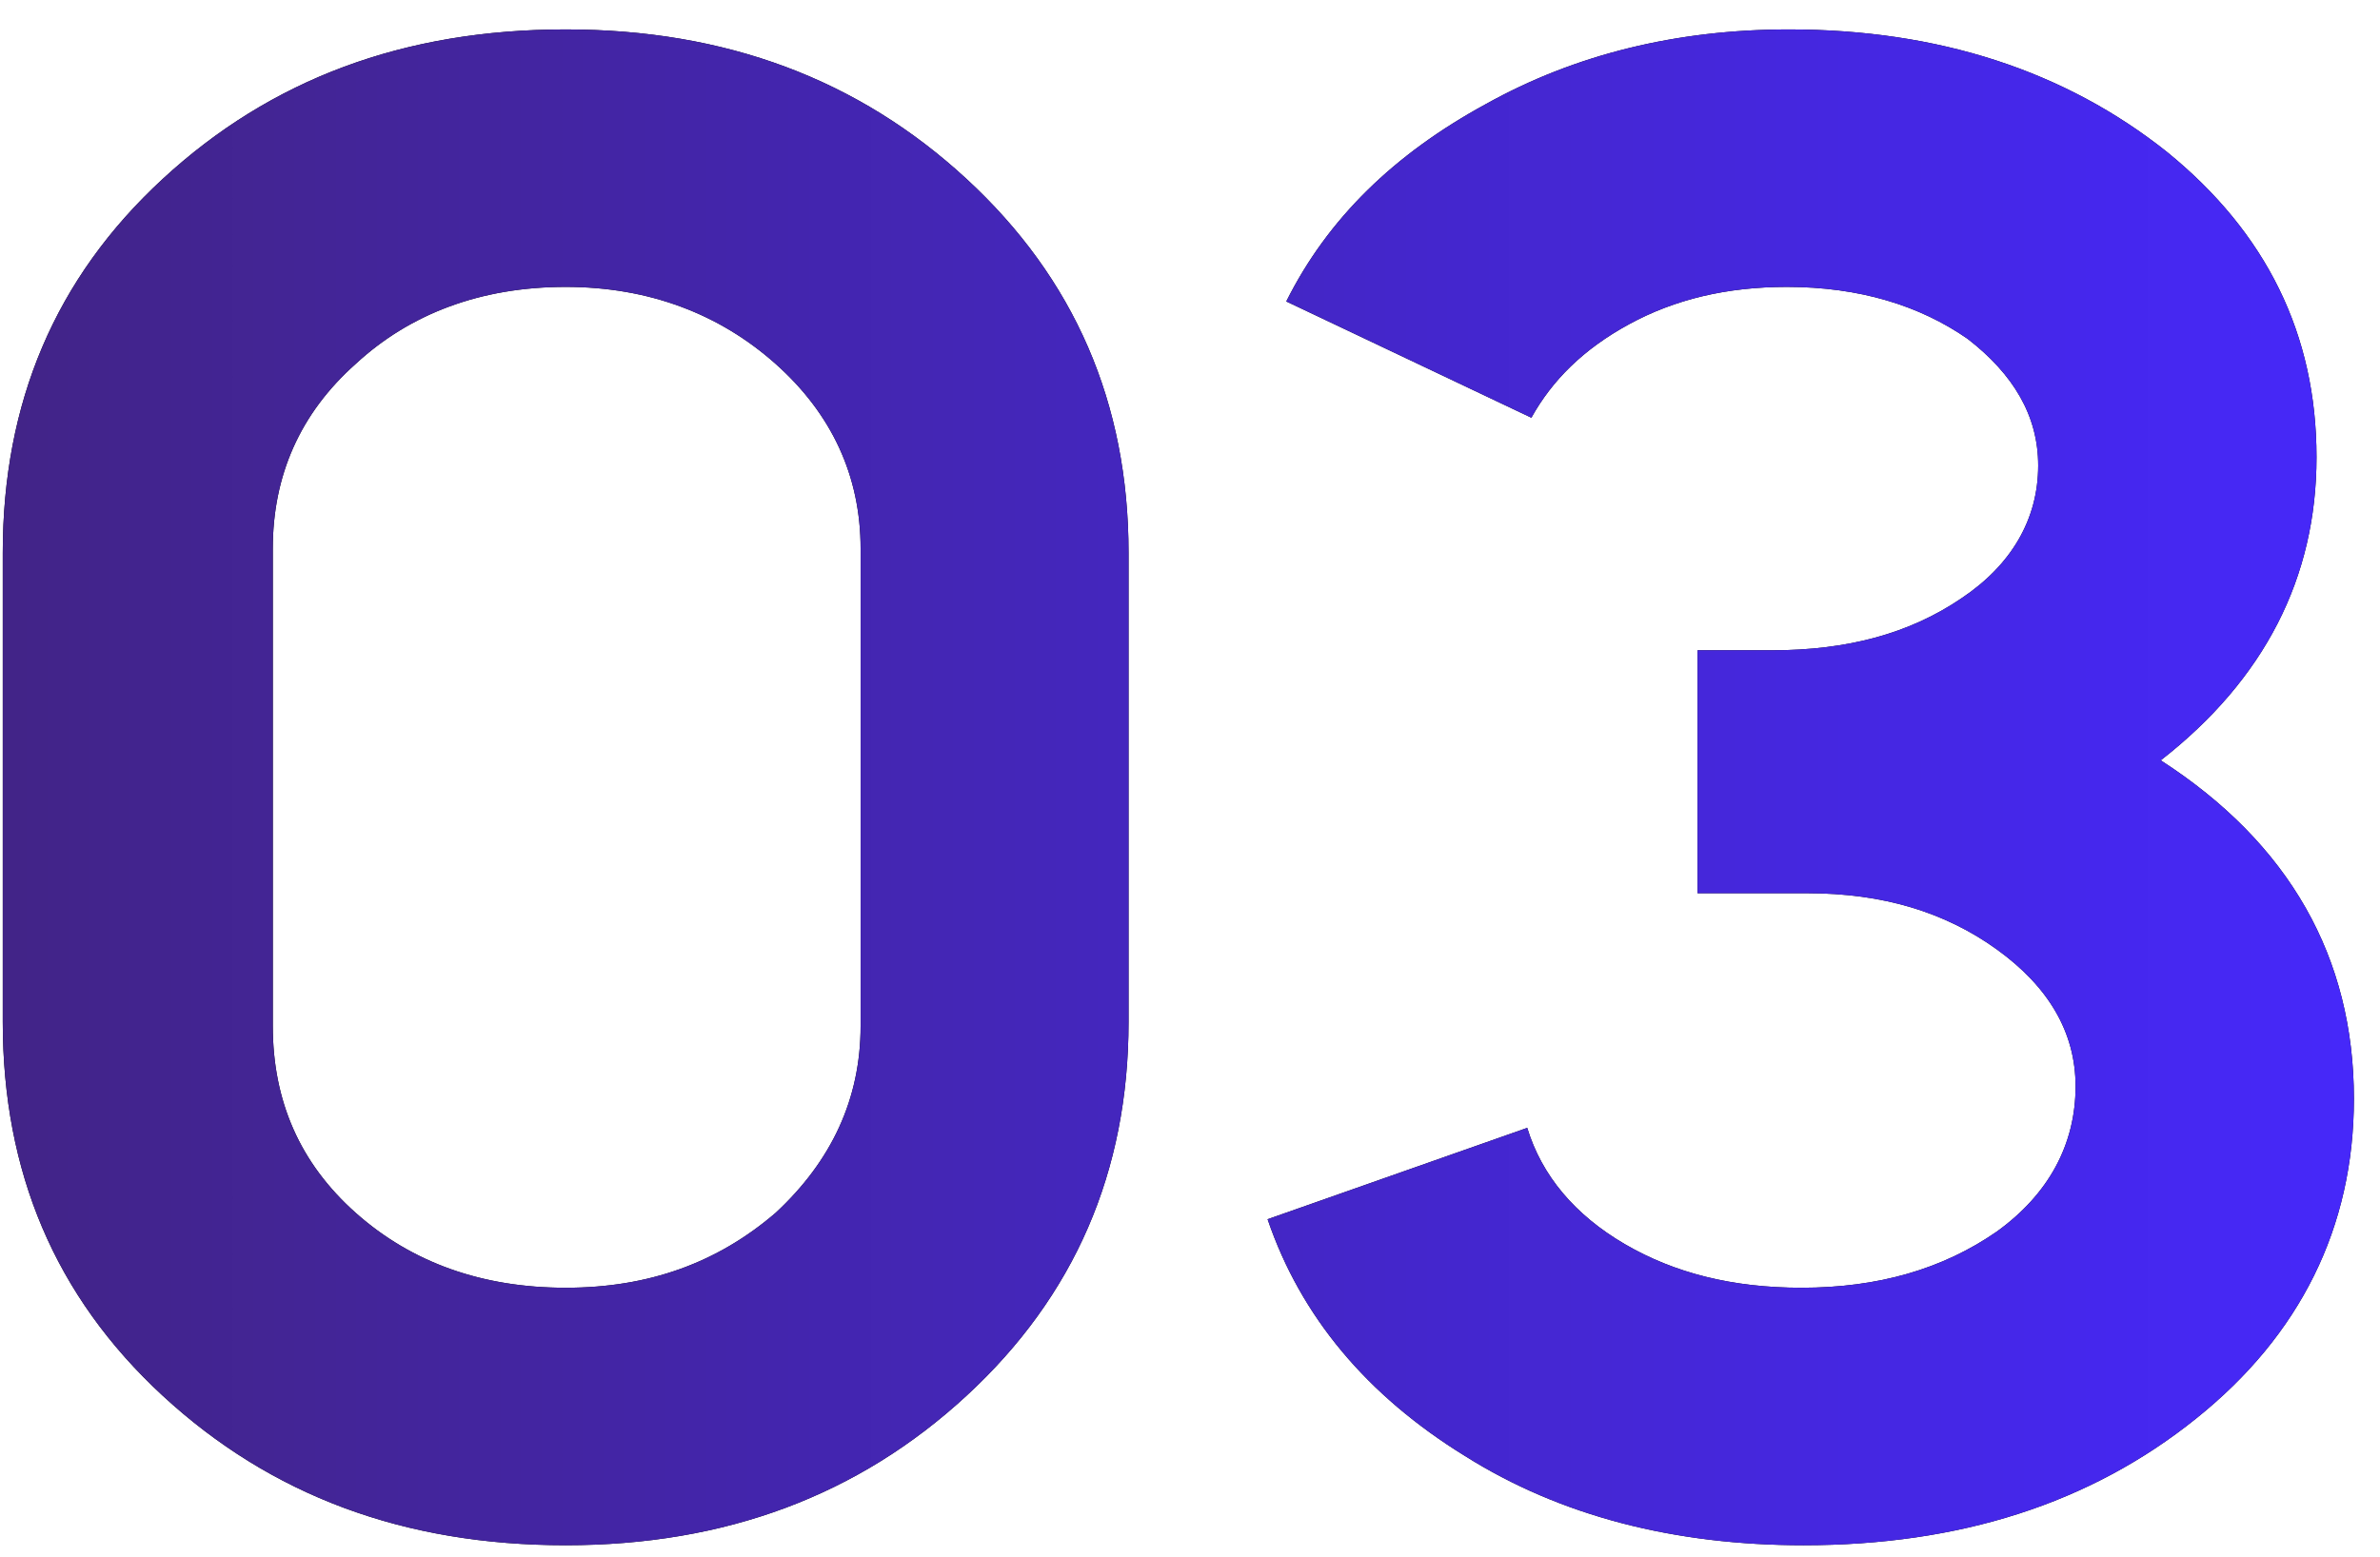 <?xml version="1.0" encoding="UTF-8"?> <svg xmlns="http://www.w3.org/2000/svg" width="55" height="36" viewBox="0 0 55 36" fill="none"> <path d="M0.064 23.624C0.064 27.08 1.264 29.96 3.76 32.264C6.256 34.568 9.328 35.72 13.072 35.72C16.768 35.72 19.84 34.568 22.336 32.264C24.832 29.96 26.08 27.08 26.08 23.624V12.776C26.08 9.32 24.832 6.44 22.336 4.136C19.84 1.832 16.768 0.68 13.072 0.68C9.328 0.68 6.256 1.832 3.76 4.136C1.264 6.44 0.064 9.32 0.064 12.776V23.624ZM6.304 12.68C6.304 11 6.928 9.56 8.224 8.408C9.472 7.256 11.104 6.632 13.072 6.632C14.992 6.632 16.624 7.256 17.92 8.408C19.216 9.56 19.888 11 19.888 12.68V23.72C19.888 25.4 19.216 26.84 17.92 28.04C16.576 29.192 14.992 29.768 13.072 29.768C11.152 29.768 9.52 29.192 8.224 28.04C6.928 26.888 6.304 25.448 6.304 23.72V12.68ZM47.101 10.76C47.101 12.008 46.477 13.064 45.325 13.832C44.125 14.648 42.685 15.032 40.957 15.032H39.229V20.648H41.773C43.501 20.648 44.941 21.08 46.141 21.944C47.341 22.808 47.965 23.864 47.965 25.112C47.965 26.456 47.341 27.608 46.141 28.472C44.893 29.336 43.405 29.768 41.629 29.768C40.045 29.768 38.701 29.432 37.549 28.76C36.397 28.088 35.629 27.176 35.293 26.072L29.293 28.184C30.061 30.44 31.597 32.264 33.853 33.656C36.061 35.048 38.701 35.72 41.677 35.72C45.277 35.72 48.301 34.76 50.749 32.792C53.149 30.872 54.397 28.376 54.397 25.4C54.397 22.136 52.909 19.496 49.933 17.576C52.333 15.704 53.533 13.352 53.533 10.568C53.533 7.736 52.381 5.384 50.077 3.512C47.725 1.64 44.797 0.68 41.341 0.68C38.749 0.68 36.397 1.256 34.333 2.408C32.221 3.56 30.685 5.048 29.725 6.968L35.389 9.656C35.869 8.792 36.589 8.072 37.645 7.496C38.701 6.92 39.901 6.632 41.293 6.632C42.973 6.632 44.365 7.064 45.469 7.832C46.525 8.648 47.101 9.608 47.101 10.76Z" fill="black"></path> <path d="M0.064 23.624C0.064 27.08 1.264 29.96 3.76 32.264C6.256 34.568 9.328 35.72 13.072 35.72C16.768 35.72 19.84 34.568 22.336 32.264C24.832 29.96 26.08 27.08 26.08 23.624V12.776C26.08 9.32 24.832 6.44 22.336 4.136C19.84 1.832 16.768 0.68 13.072 0.68C9.328 0.68 6.256 1.832 3.76 4.136C1.264 6.44 0.064 9.32 0.064 12.776V23.624ZM6.304 12.68C6.304 11 6.928 9.56 8.224 8.408C9.472 7.256 11.104 6.632 13.072 6.632C14.992 6.632 16.624 7.256 17.92 8.408C19.216 9.56 19.888 11 19.888 12.68V23.72C19.888 25.4 19.216 26.84 17.92 28.04C16.576 29.192 14.992 29.768 13.072 29.768C11.152 29.768 9.52 29.192 8.224 28.04C6.928 26.888 6.304 25.448 6.304 23.72V12.68ZM47.101 10.76C47.101 12.008 46.477 13.064 45.325 13.832C44.125 14.648 42.685 15.032 40.957 15.032H39.229V20.648H41.773C43.501 20.648 44.941 21.08 46.141 21.944C47.341 22.808 47.965 23.864 47.965 25.112C47.965 26.456 47.341 27.608 46.141 28.472C44.893 29.336 43.405 29.768 41.629 29.768C40.045 29.768 38.701 29.432 37.549 28.76C36.397 28.088 35.629 27.176 35.293 26.072L29.293 28.184C30.061 30.44 31.597 32.264 33.853 33.656C36.061 35.048 38.701 35.72 41.677 35.72C45.277 35.72 48.301 34.76 50.749 32.792C53.149 30.872 54.397 28.376 54.397 25.4C54.397 22.136 52.909 19.496 49.933 17.576C52.333 15.704 53.533 13.352 53.533 10.568C53.533 7.736 52.381 5.384 50.077 3.512C47.725 1.64 44.797 0.68 41.341 0.68C38.749 0.68 36.397 1.256 34.333 2.408C32.221 3.56 30.685 5.048 29.725 6.968L35.389 9.656C35.869 8.792 36.589 8.072 37.645 7.496C38.701 6.92 39.901 6.632 41.293 6.632C42.973 6.632 44.365 7.064 45.469 7.832C46.525 8.648 47.101 9.608 47.101 10.76Z" fill="url(#paint0_linear)"></path> <defs> <linearGradient id="paint0_linear" x1="-2" y1="22" x2="57" y2="22" gradientUnits="userSpaceOnUse"> <stop stop-color="#422483"></stop> <stop offset="1" stop-color="#4628FF"></stop> </linearGradient> </defs> </svg> 